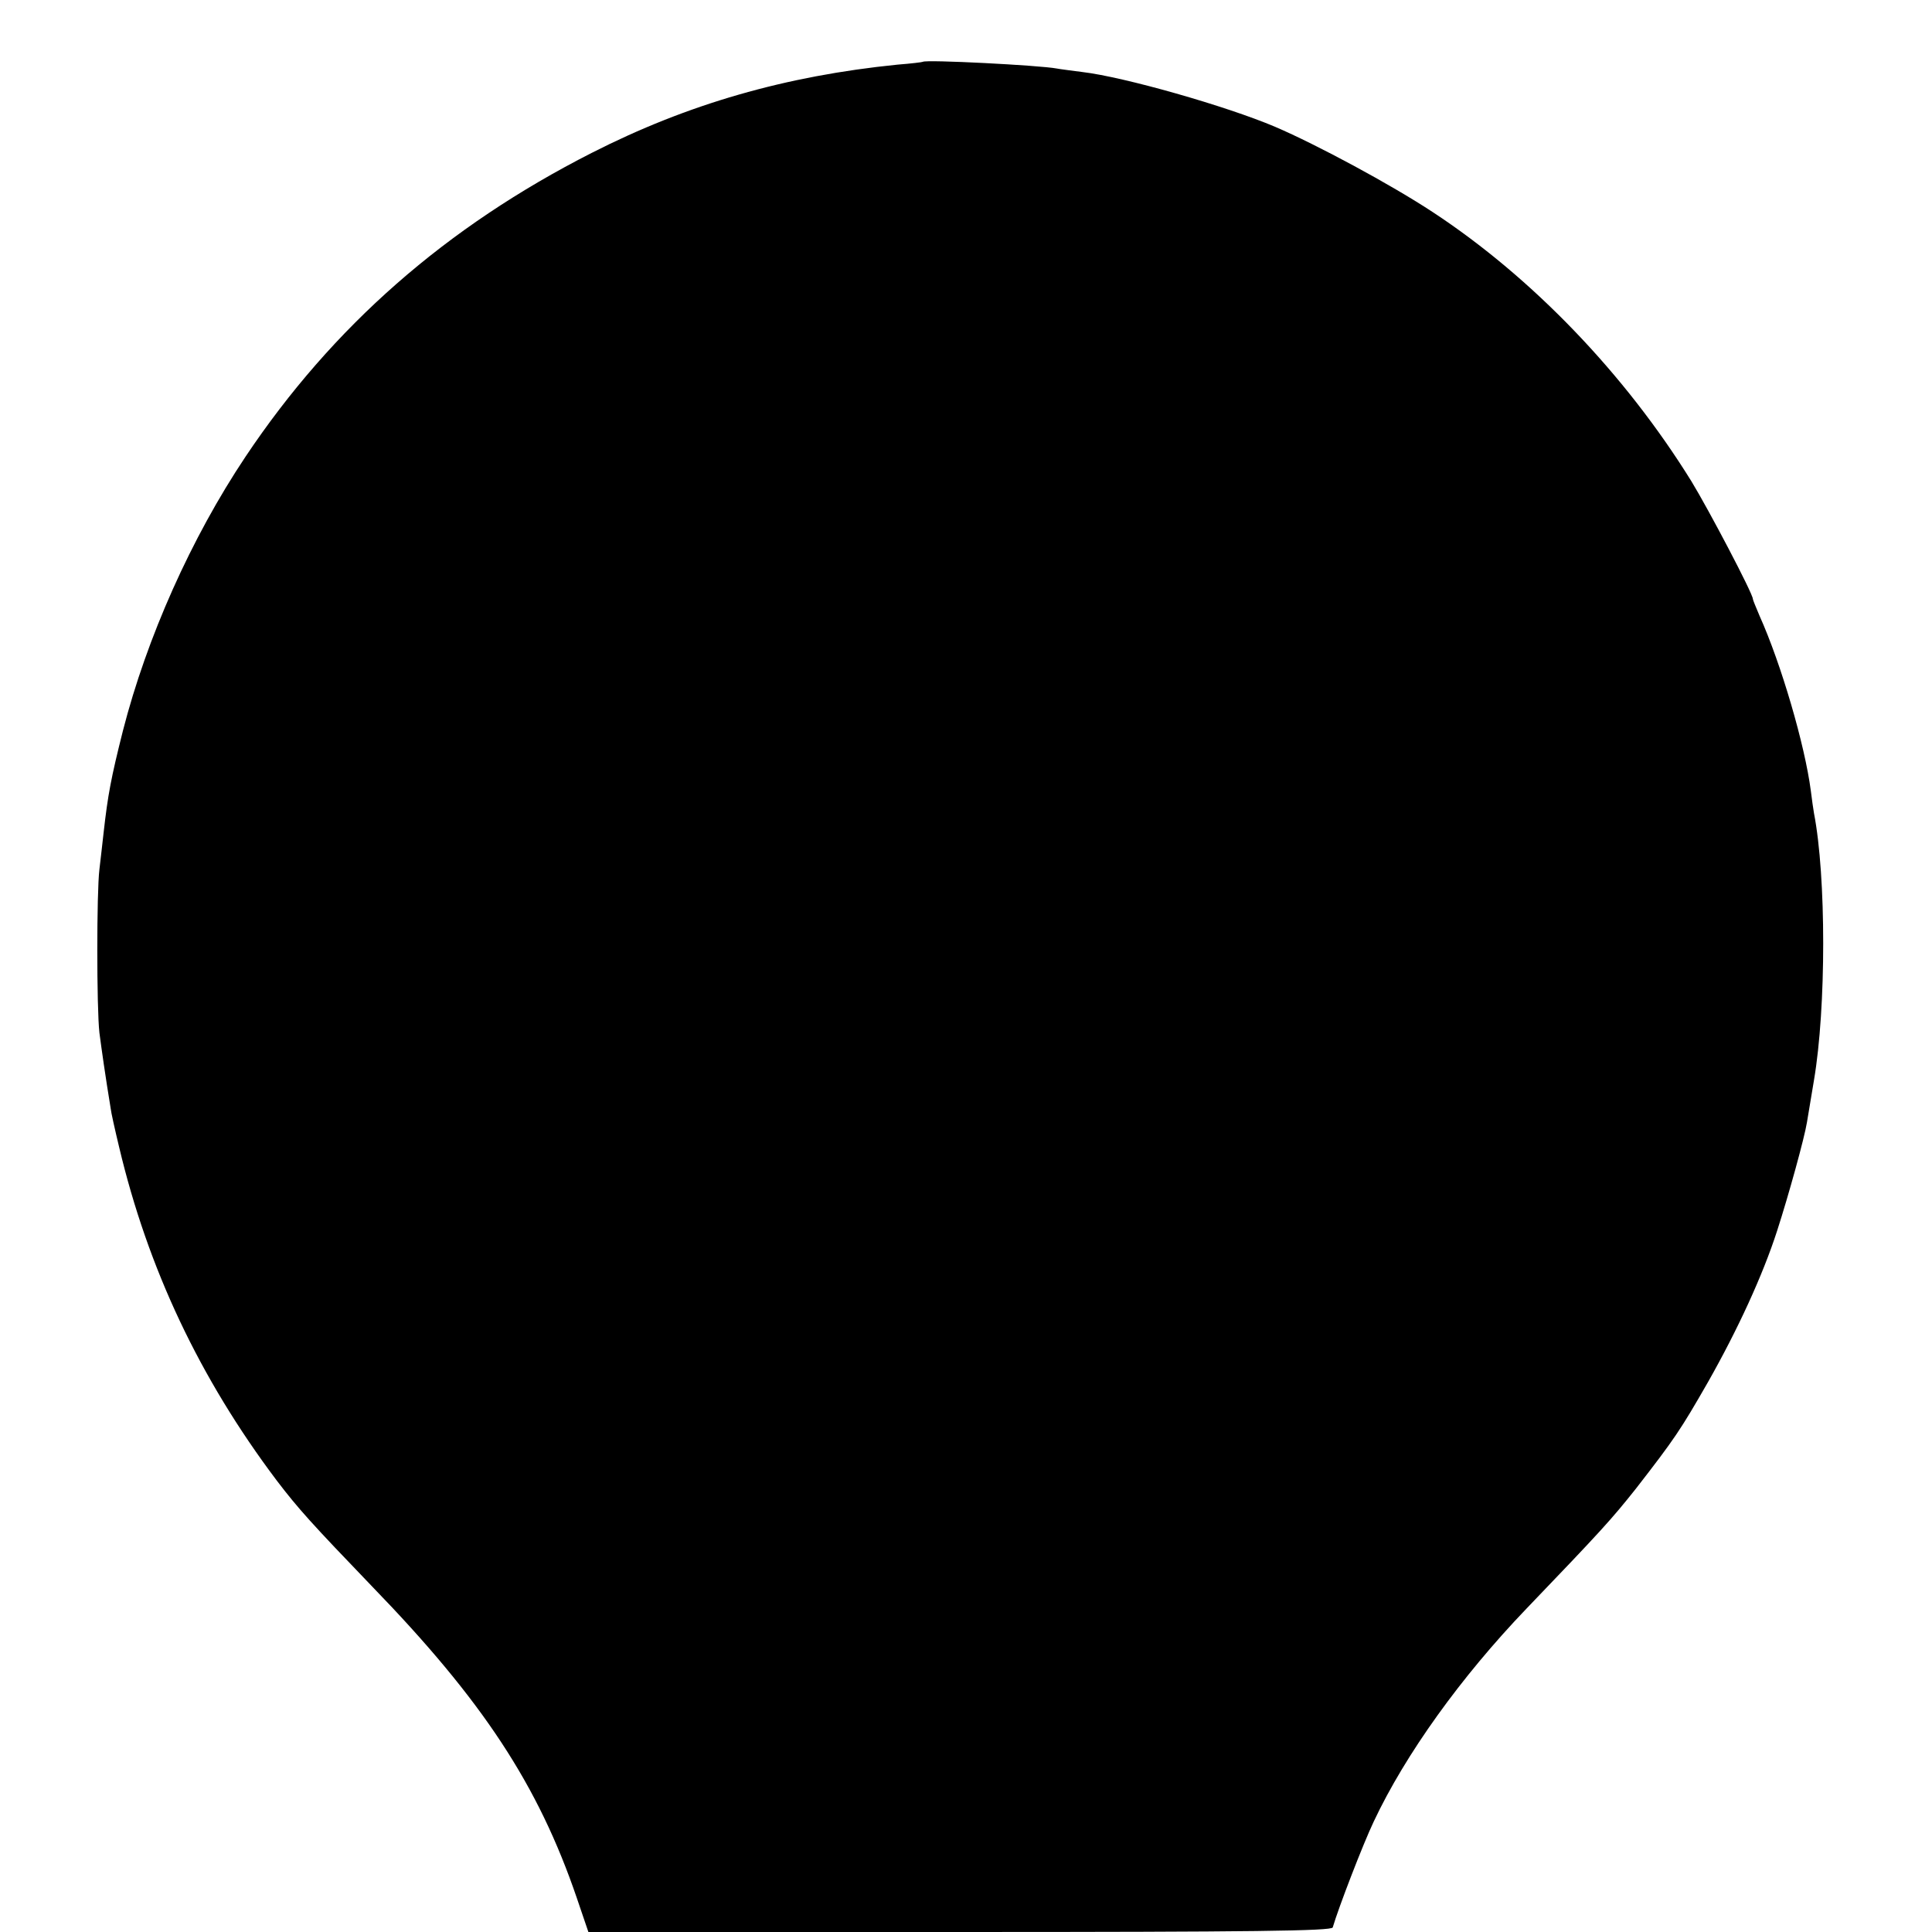<?xml version="1.0" standalone="no"?>
<!DOCTYPE svg PUBLIC "-//W3C//DTD SVG 20010904//EN"
 "http://www.w3.org/TR/2001/REC-SVG-20010904/DTD/svg10.dtd">
<svg version="1.0" xmlns="http://www.w3.org/2000/svg"
 width="550pt" height="550pt" viewBox="0 0 550 550"
 preserveAspectRatio="xMidYMid meet">
<g transform="translate(0,550) scale(0.1,-0.1)"
fill="#000000" stroke="none">
<path d="M2627 5324 c-1 -1 -33 -5 -72 -8 -318 -32 -597 -112 -870 -251 -415
-211 -738 -494 -986 -865 -155 -232 -281 -515 -349 -780 -34 -135 -43 -183
-55 -290 -3 -30 -9 -77 -12 -105 -8 -65 -8 -394 0 -465 6 -46 17 -124 32 -215
1 -11 12 -60 24 -110 82 -346 229 -658 449 -950 61 -80 99 -122 271 -301 315
-325 473 -565 583 -887 l33 -97 1058 0 c838 0 1058 3 1061 13 16 55 86 237
117 302 90 191 248 411 434 605 214 223 242 254 312 342 111 143 127 167 205
303 85 150 156 304 197 431 33 102 78 265 85 309 3 17 12 71 20 120 35 206 35
580 0 760 -2 11 -6 40 -9 64 -17 130 -84 360 -146 498 -10 24 -19 45 -19 48 0
15 -125 253 -175 335 -189 305 -453 580 -736 766 -120 79 -330 192 -449 243
-139 59 -430 142 -549 156 -30 4 -63 8 -73 10 -47 9 -373 26 -381 19z"/>
</g>
</svg>
